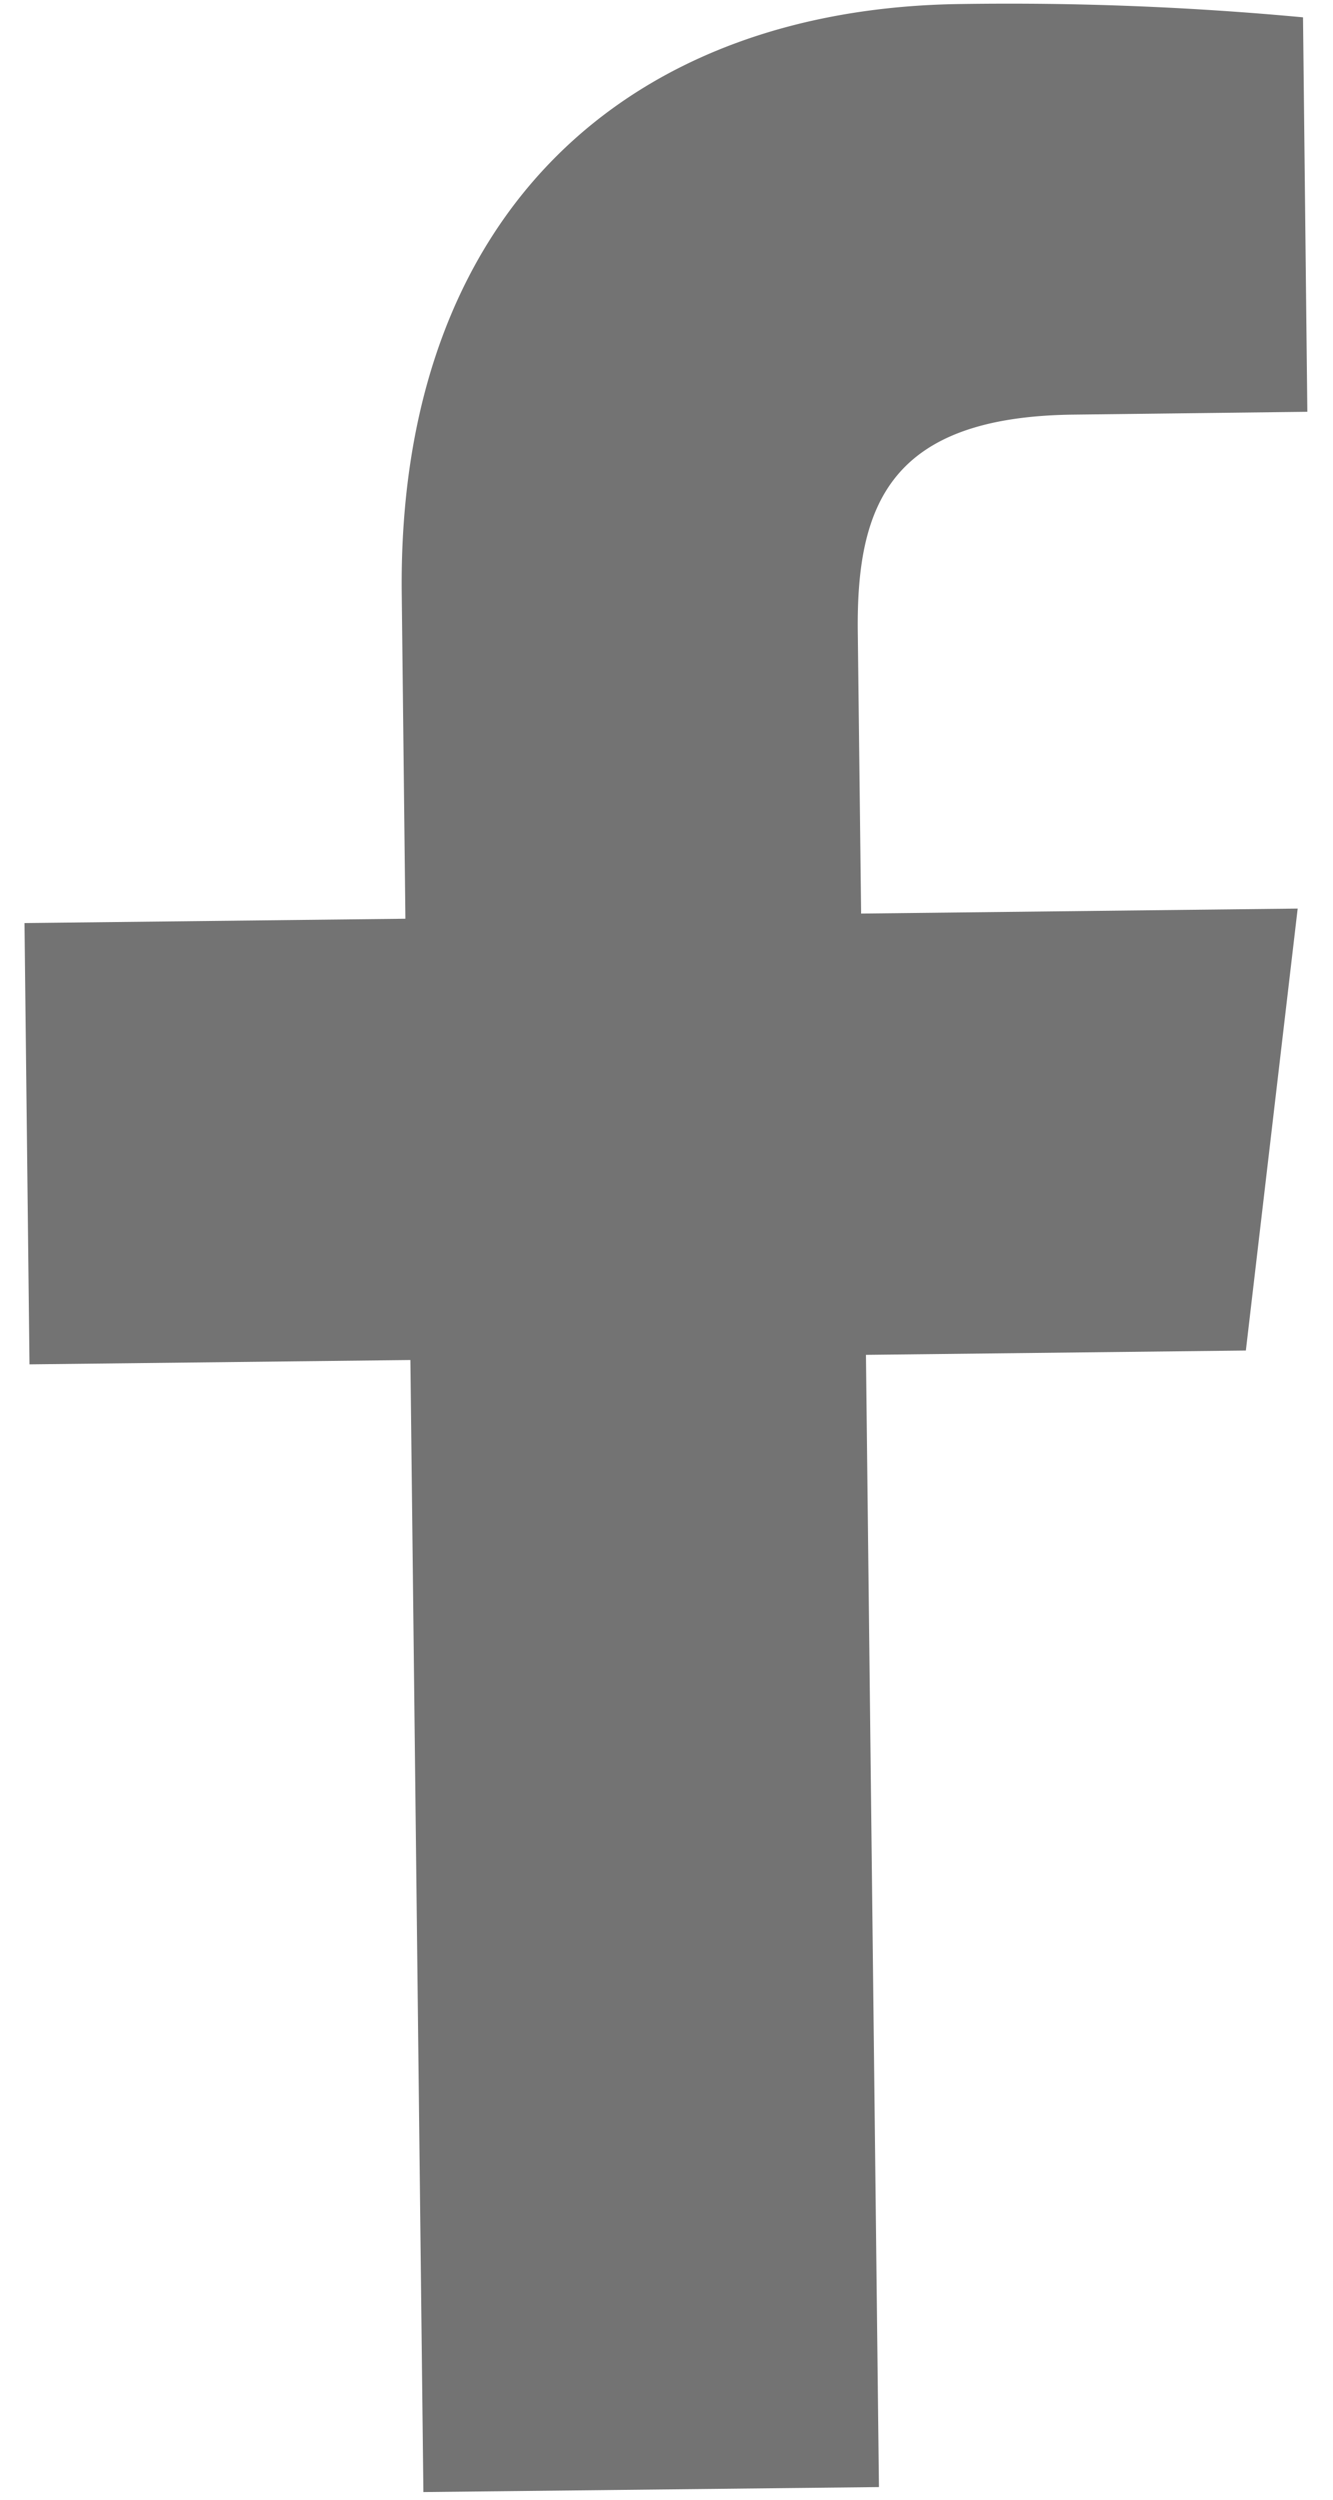 <svg xmlns="http://www.w3.org/2000/svg" width="8" height="15" fill="none" viewBox="0 0 8 15"><path fill="#000" fill-opacity=".55" d="M5.275 14.924 5.197 8.13l2.28-.026.311-2.652-2.62.03-.02-1.69c-.009-.767.197-1.292 1.297-1.304l1.401-.017L7.82.104a19 19 0 0 0-2.043-.08C3.755.045 2.386 1.295 2.411 3.56l.022 1.953-2.286.026.03 2.648 2.286-.026.078 6.793z"/></svg>